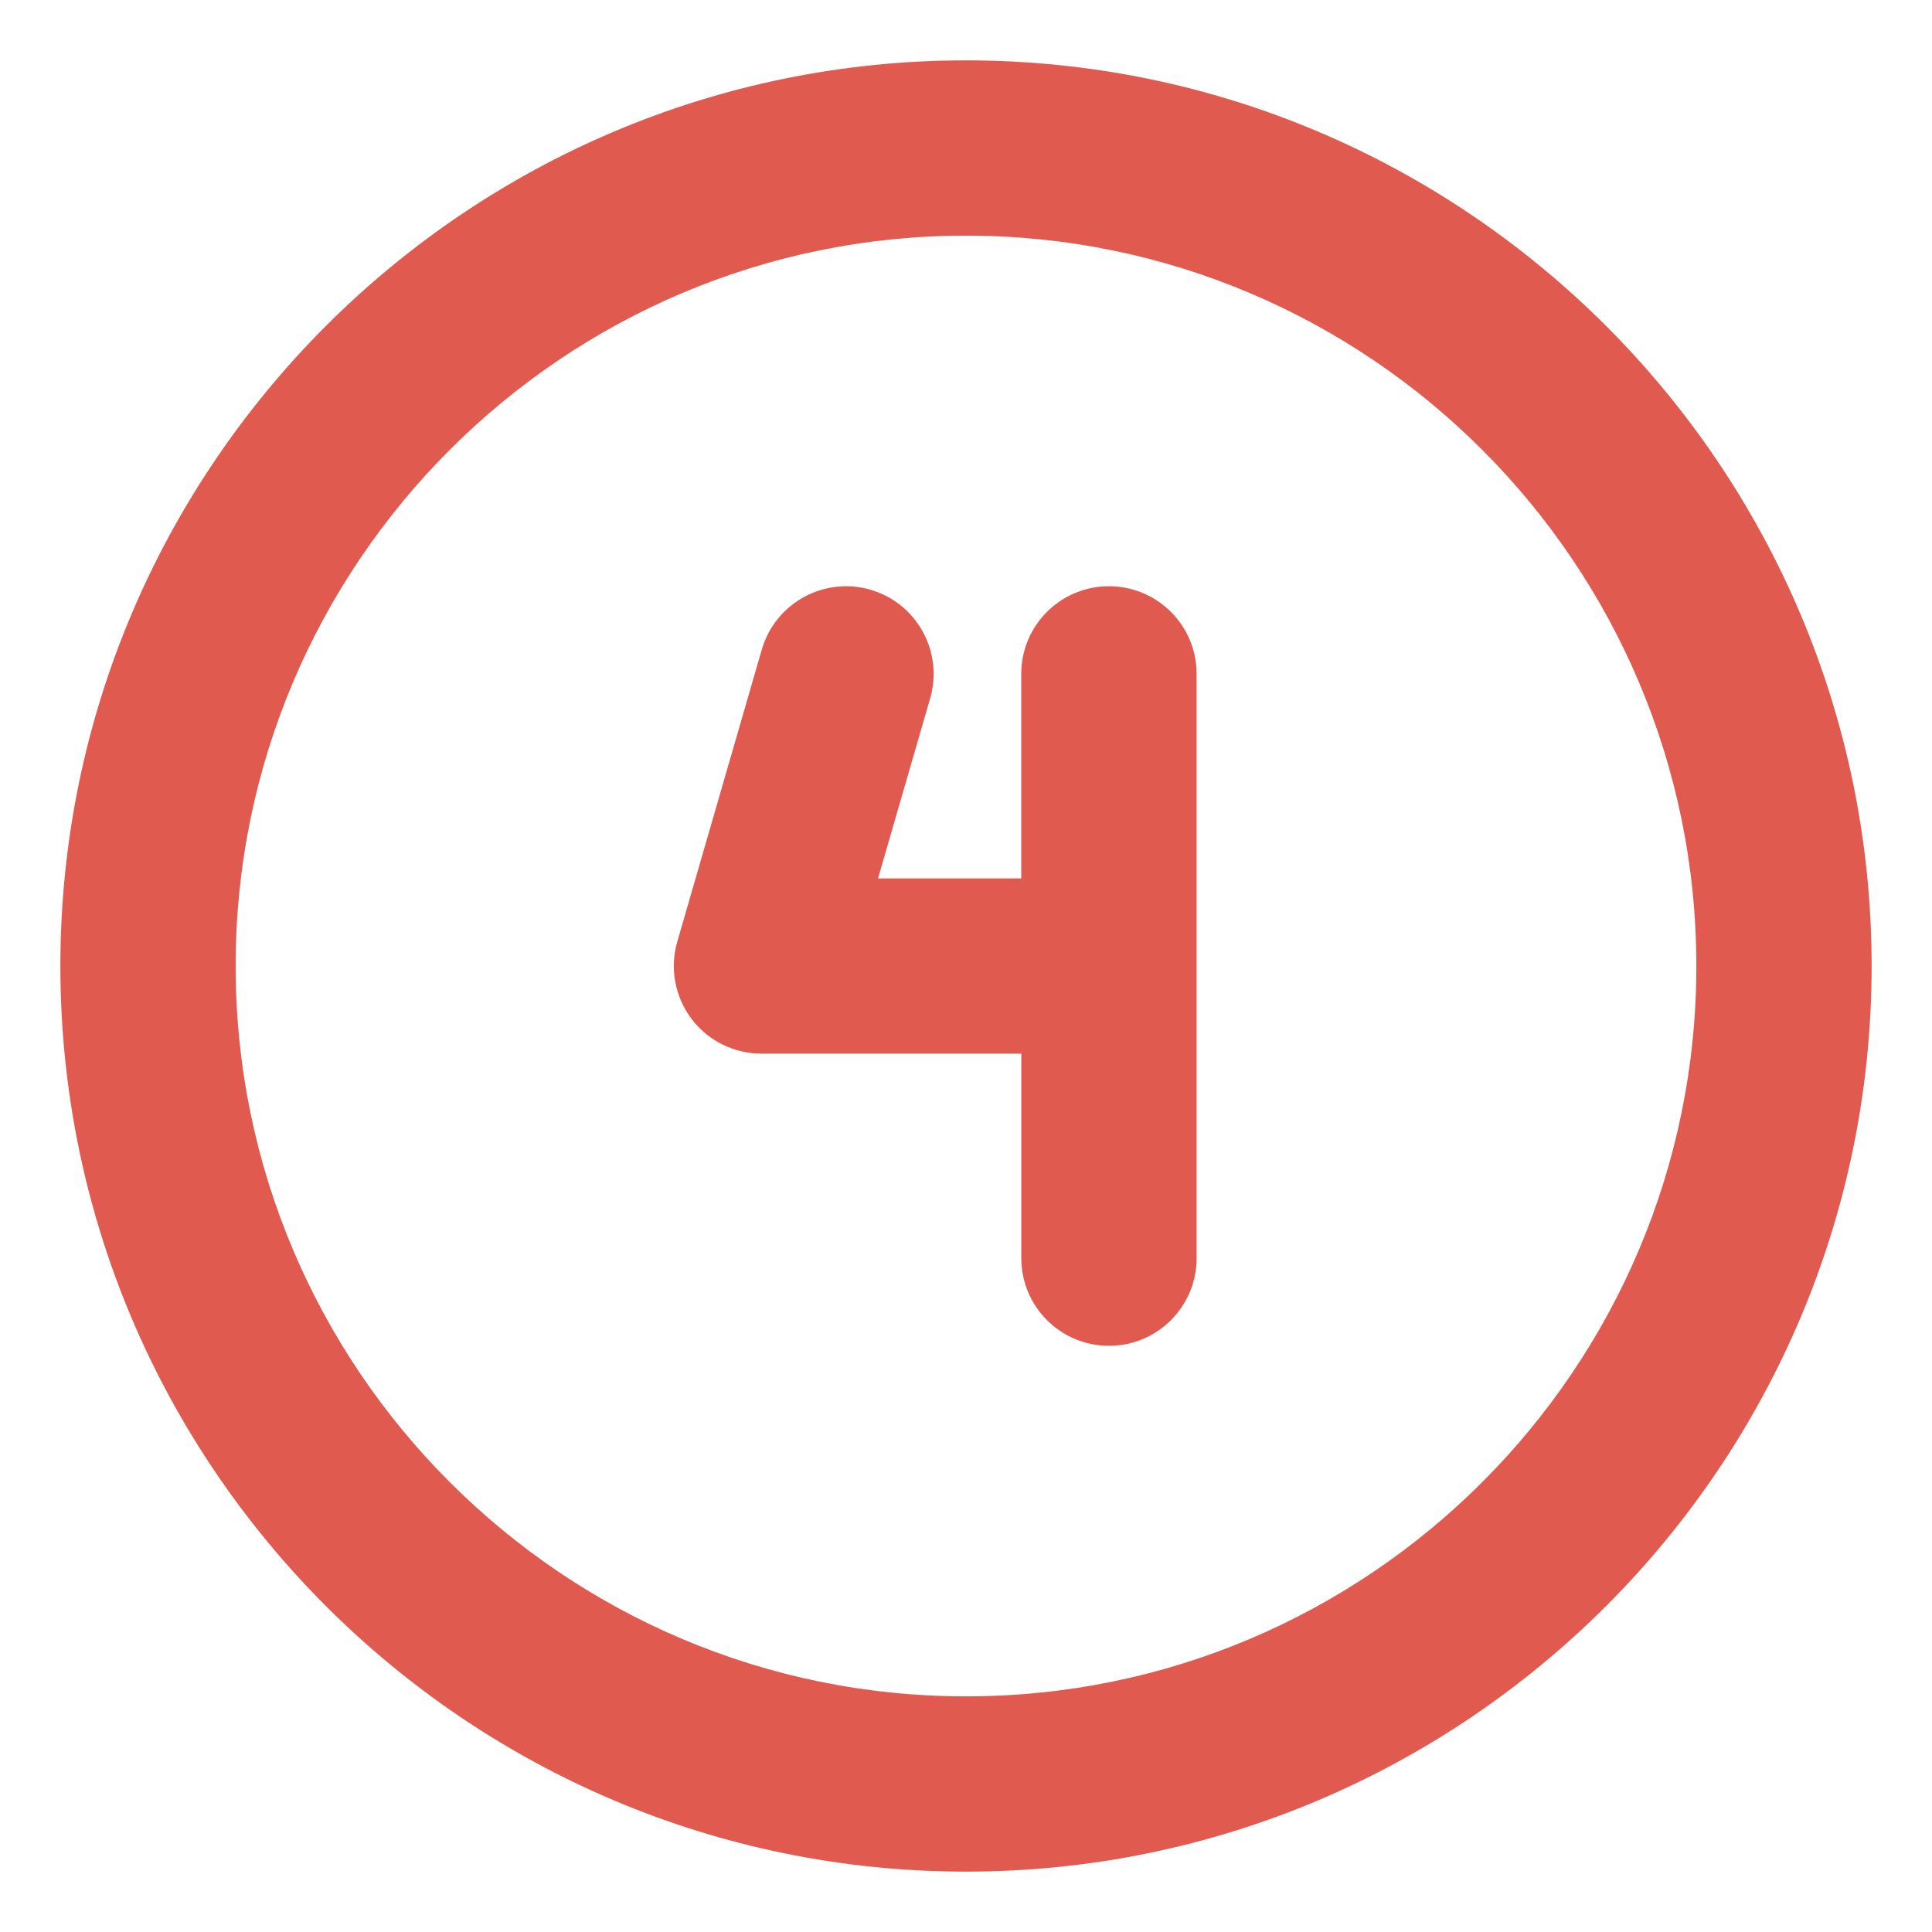 <?xml version="1.0" encoding="UTF-8"?> <svg xmlns="http://www.w3.org/2000/svg" xmlns:xlink="http://www.w3.org/1999/xlink" xmlns:svgjs="http://svgjs.com/svgjs" version="1.1" width="512" height="512" x="0" y="0" viewBox="0 0 32 32" style="enable-background:new 0 0 512 512" xml:space="preserve" class=""><g><g xmlns="http://www.w3.org/2000/svg"><path d="m16 1c-8.271 0-15 6.729-15 15s6.729 15 15 15 15-6.729 15-15-6.729-15-15-15zm0 27.097c-6.67 0-12.097-5.427-12.097-12.097s5.427-12.097 12.097-12.097 12.097 5.427 12.097 12.097-5.427 12.097-12.097 12.097z" fill="#e15a4f" data-original="#000000" class=""></path><path d="m18.367 9.71c-.801 0-1.452.65-1.452 1.452v3.387h-2.372l.864-2.984c.222-.77-.221-1.575-.991-1.798-.768-.221-1.574.22-1.798.991l-1.4 4.839c-.127.439-.04.911.234 1.276s.704.579 1.161.579h4.303v3.387c0 .802.65 1.452 1.452 1.452s1.452-.65 1.452-1.452v-9.677c0-.802-.65-1.452-1.452-1.452z" fill="#e15a4f" data-original="#000000" class=""></path></g></g></svg> 
